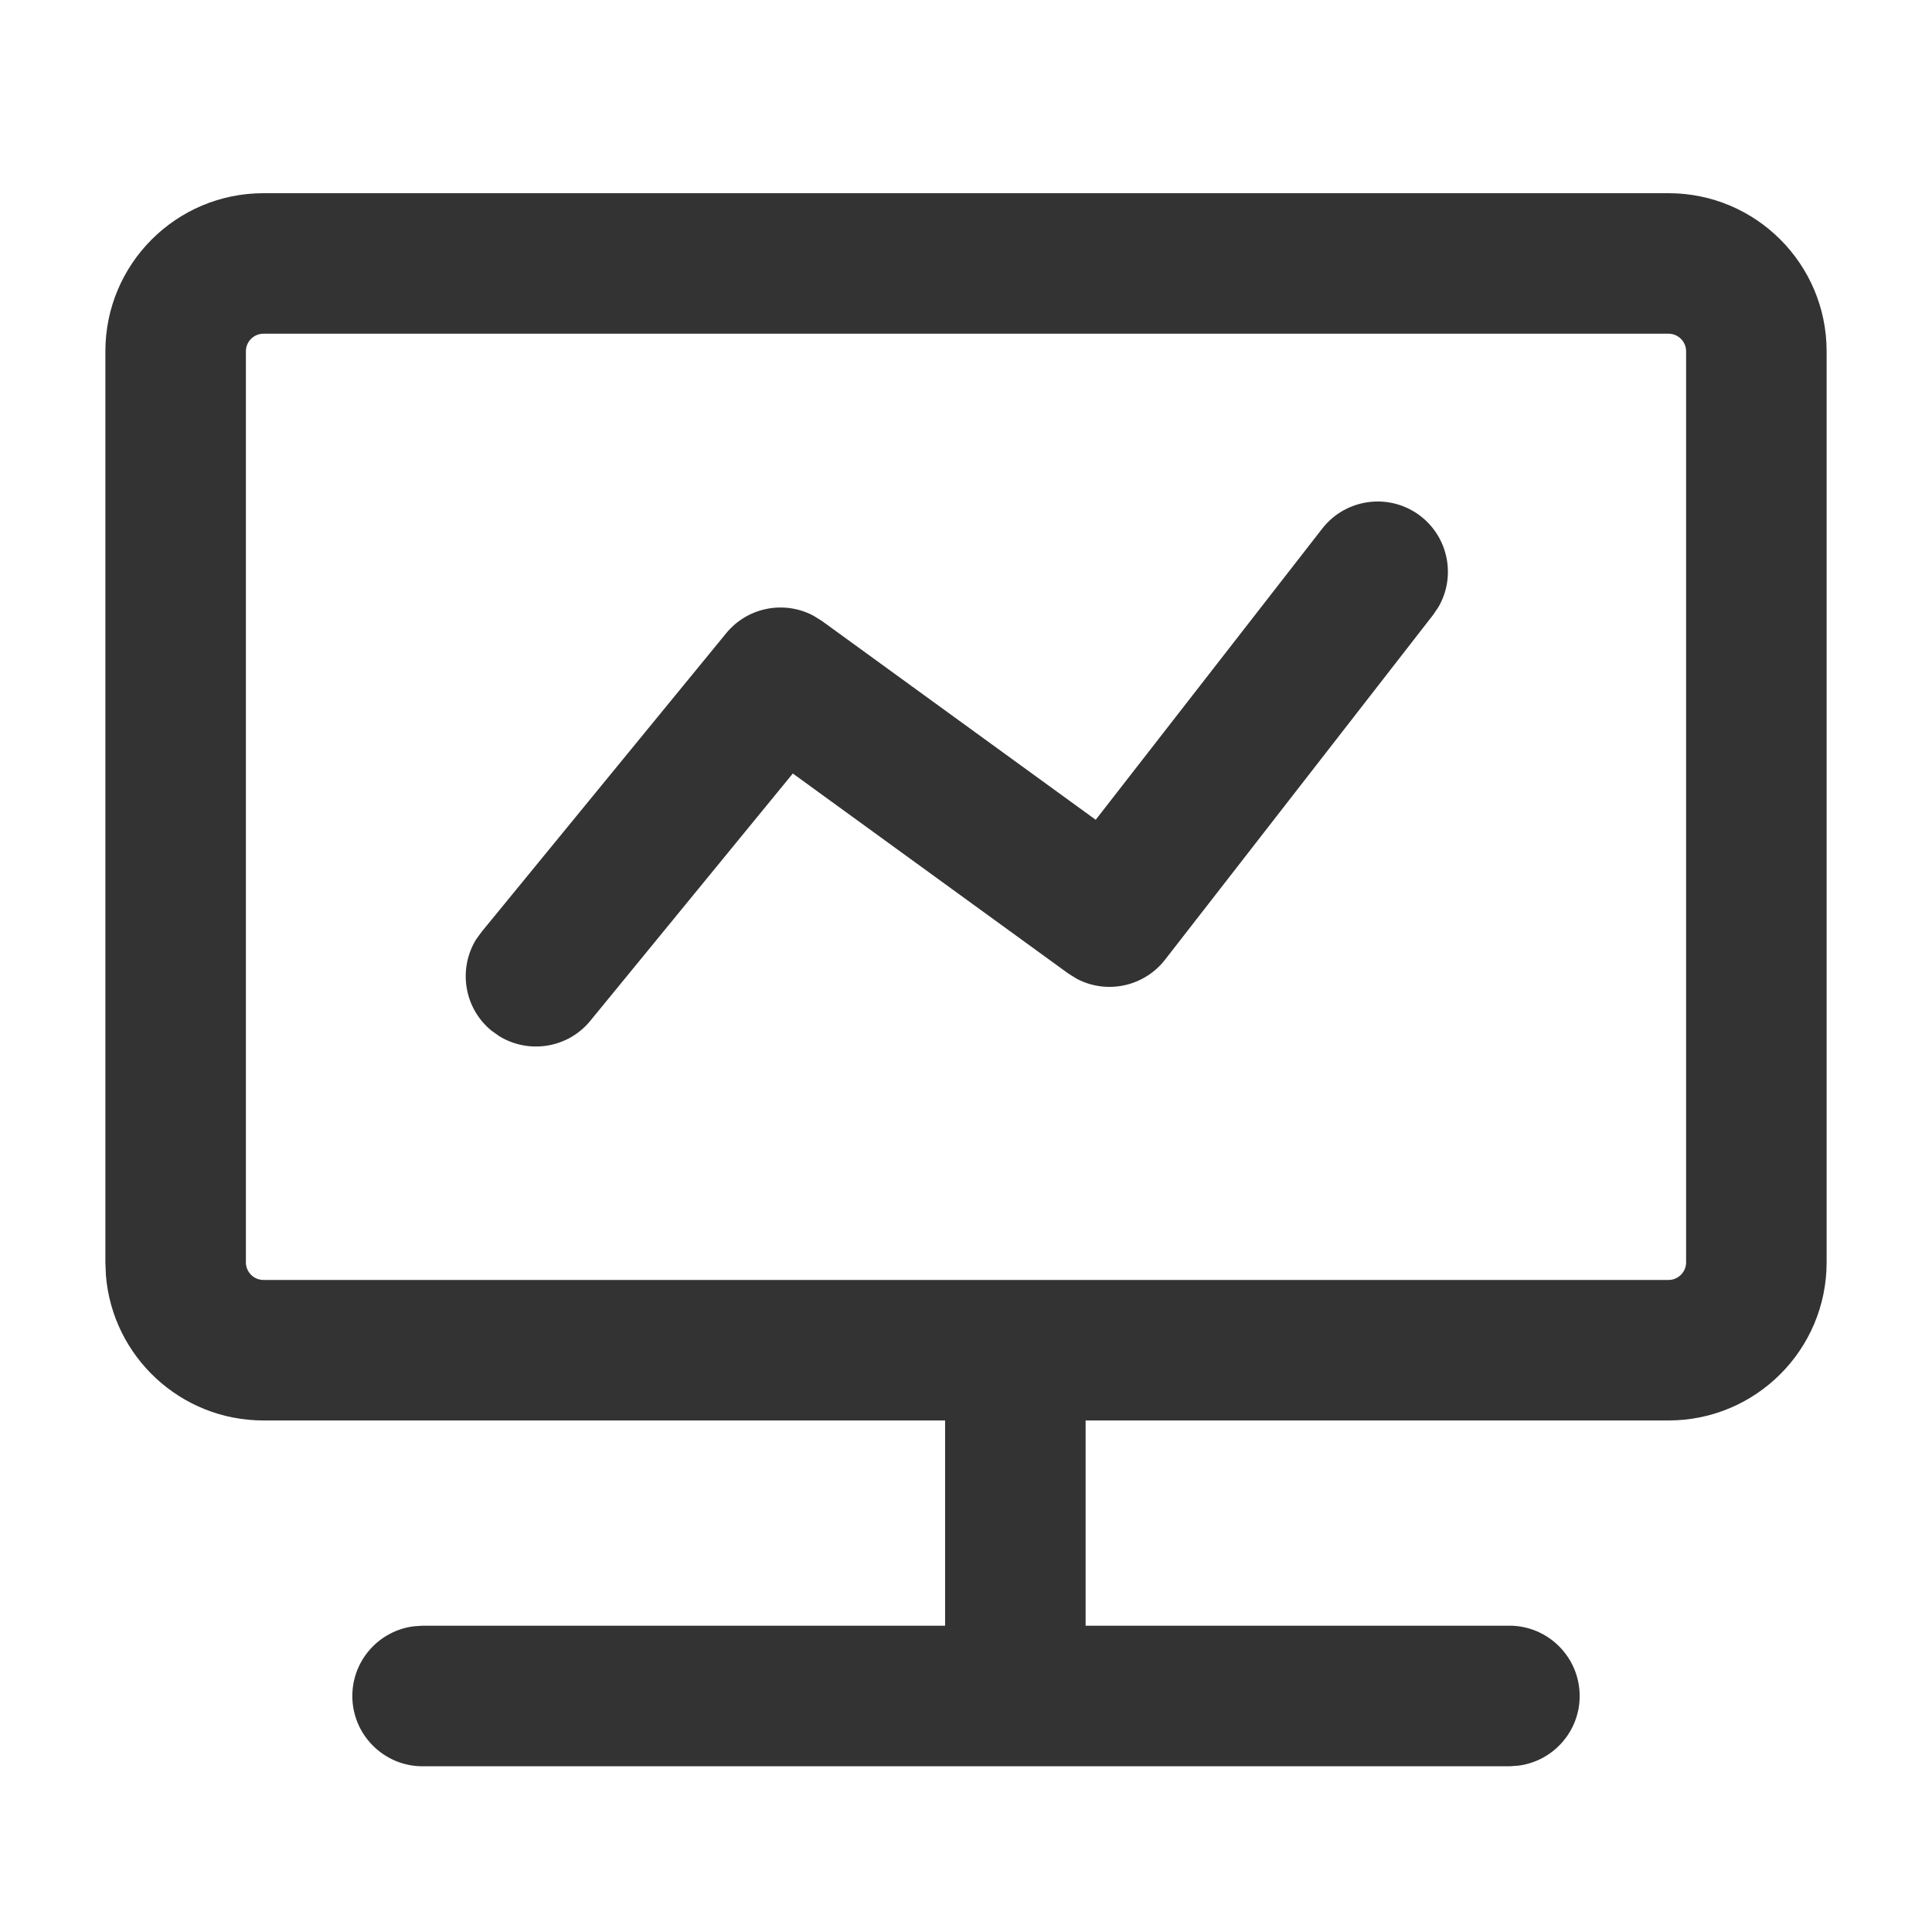 <?xml version="1.0" encoding="UTF-8"?>
<svg width="22px" height="22px" viewBox="0 0 22 22" version="1.1" xmlns="http://www.w3.org/2000/svg" xmlns:xlink="http://www.w3.org/1999/xlink">
    <title>会议室</title>
    <g id="页面-1" stroke="none" stroke-width="1" fill="none" fill-rule="evenodd">
        <g id="0428-内网改版首页1.9-3（定稿）" transform="translate(-1734, -21)">
            <g id="会议室" transform="translate(1734, 21)">
                <rect id="矩形备份-4" x="0" y="0" width="22" height="22"></rect>
                <g id="编组-26" transform="translate(1.2, 2.2)" fill="#333333" fill-rule="nonzero">
                    <path d="M17.8,0 C18.794,0 19.6,0.806 19.6,1.8 L19.6,1.8 L19.6,12.175 C19.6,13.169 18.794,13.975 17.8,13.975 L17.8,13.975 L11.162,13.975 L11.162,16.312 L15.988,16.312 C16.429,16.312 16.788,16.671 16.788,17.113 C16.788,17.52 16.482,17.857 16.088,17.906 L15.988,17.913 L3.612,17.913 C3.171,17.913 2.812,17.554 2.812,17.113 C2.812,16.705 3.118,16.368 3.512,16.319 L3.612,16.312 L9.562,16.312 L9.562,13.975 L1.8,13.975 C0.856,13.975 0.081,13.248 0.006,12.323 L0,12.175 L0,1.8 C0,0.806 0.806,0 1.8,0 L1.8,0 Z M17.8,1.6 L1.8,1.6 C1.69,1.6 1.6,1.69 1.6,1.8 L1.6,1.8 L1.6,12.175 C1.6,12.285 1.69,12.375 1.8,12.375 L1.8,12.375 L17.8,12.375 C17.91,12.375 18,12.285 18,12.175 L18,12.175 L18,1.8 C18,1.69 17.91,1.6 17.8,1.6 L17.8,1.6 Z M14.979,3.679 C15.298,3.928 15.378,4.371 15.18,4.712 L15.119,4.802 L12.066,8.729 C11.825,9.038 11.4,9.124 11.062,8.946 L10.964,8.885 L7.828,6.608 L5.522,9.424 C5.266,9.737 4.821,9.805 4.485,9.599 L4.396,9.536 C4.083,9.279 4.015,8.834 4.221,8.498 L4.285,8.41 L7.069,5.011 C7.313,4.713 7.73,4.635 8.061,4.81 L8.158,4.87 L11.277,7.135 L13.856,3.82 C14.127,3.471 14.63,3.408 14.979,3.679 Z" id="形状结合"></path>
                </g>
            </g>
        </g>
    </g>
</svg>